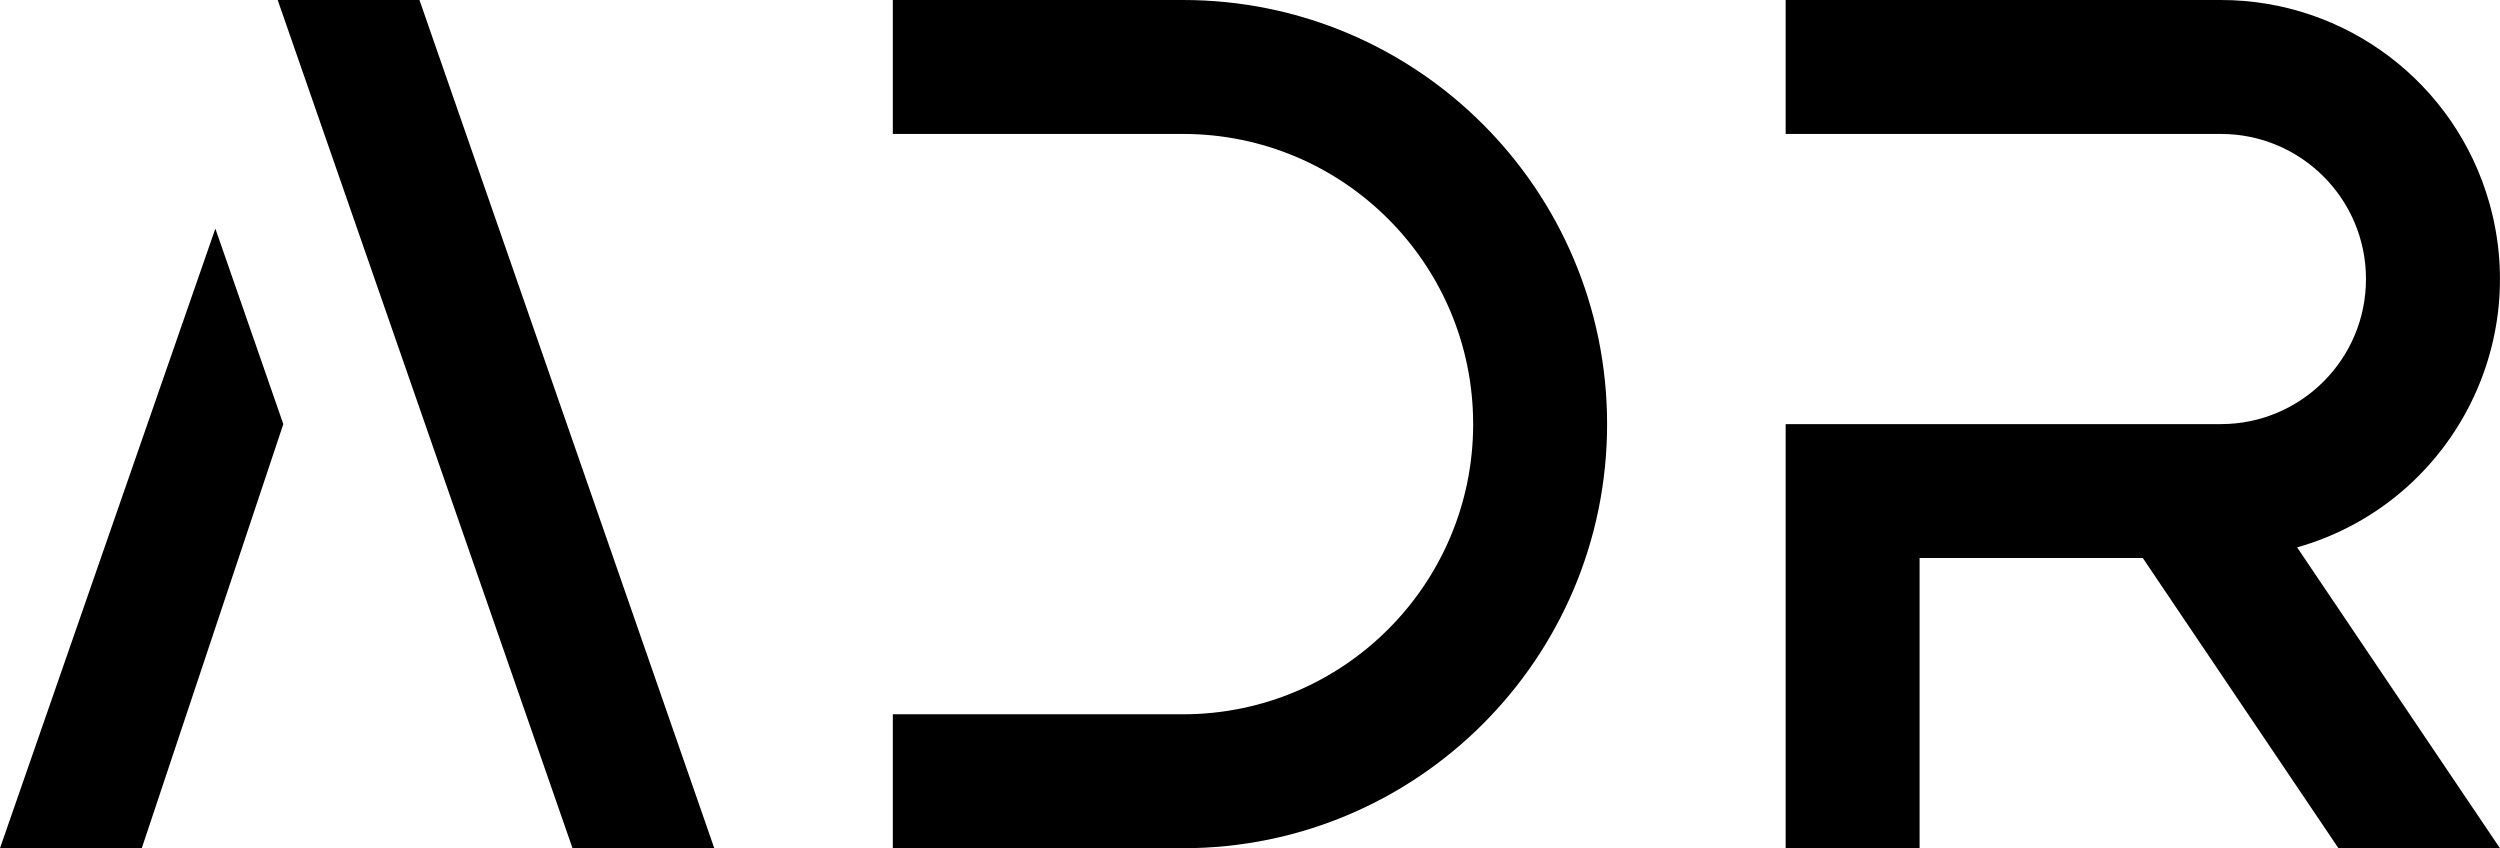 <?xml version="1.0" encoding="UTF-8"?>
<svg id="Layer_2" data-name="Layer 2" xmlns="http://www.w3.org/2000/svg" viewBox="0 0 634.98 215.43">
  <g id="Layer_1-2" data-name="Layer 1">
    <g id="LWPOLYLINE">
      <polygon points="0 215.43 36.01 215.43 71.96 107.72 54.7 58.06 0 215.43" style="fill: #000; stroke-width: 0px;"/>
    </g>
    <g id="LWPOLYLINE-2" data-name="LWPOLYLINE">
      <polygon points="145.41 215.43 181.42 215.43 106.54 0 70.53 0 145.41 215.43" style="fill: #000; stroke-width: 0px;"/>
    </g>
    <g id="LWPOLYLINE-3" data-name="LWPOLYLINE">
      <path d="M300.47,0h-73.7v34.02h73.7c40.7,0,73.7,33,73.7,73.7s-33,73.7-73.7,73.7h-73.7v34.02h73.7c59.49,0,107.72-48.23,107.72-107.72S359.96,0,300.47,0Z" style="fill: #000; stroke-width: 0px;"/>
    </g>
    <g id="LWPOLYLINE-4" data-name="LWPOLYLINE">
      <path d="M487.56,141.73h56.69l49.69,73.7h41.02l-49.69-73.7-1.82-2.7c37.65-10.69,59.5-49.88,48.81-87.53-8.66-30.48-36.49-51.5-68.17-51.5h-110.55v34.02h110.55c20.35,0,36.85,16.5,36.85,36.85,0,20.35-16.5,36.85-36.85,36.85h-110.55v107.72h34.02v-73.7Z" style="fill: #000; stroke-width: 0px;"/>
    </g>
  </g>
</svg>